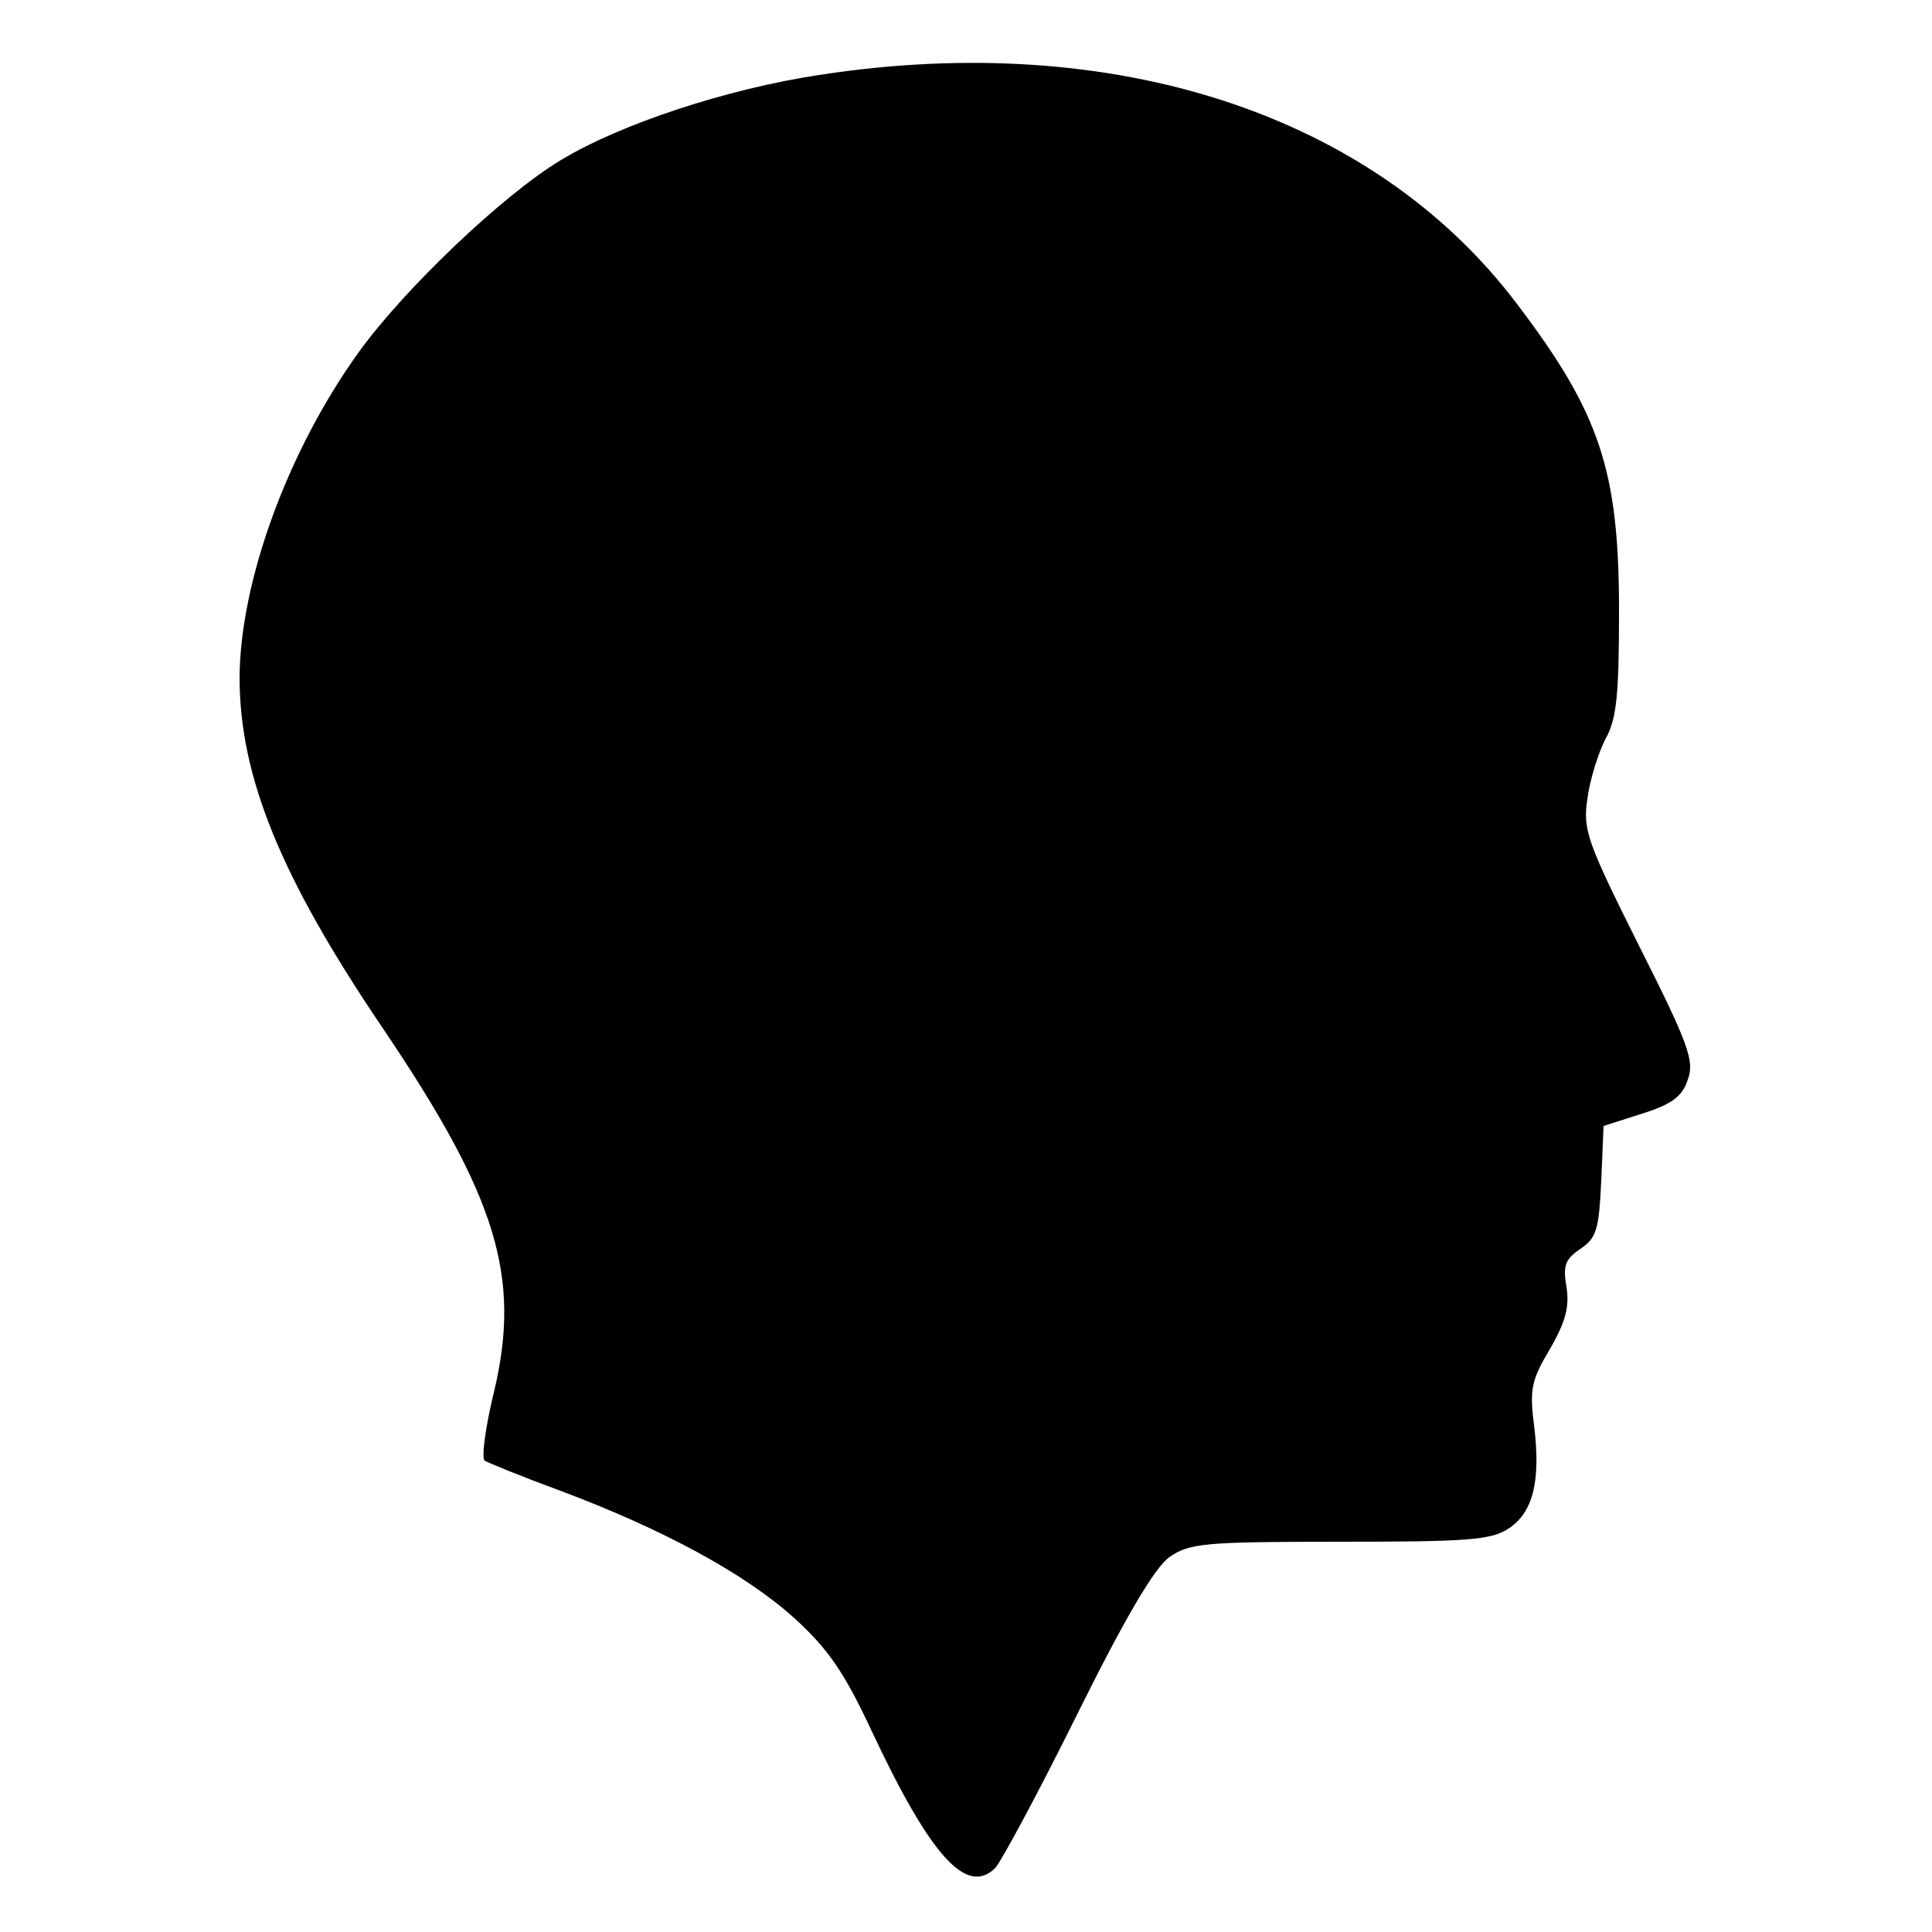 <?xml version="1.0" standalone="no"?>
<!DOCTYPE svg PUBLIC "-//W3C//DTD SVG 20010904//EN"
 "http://www.w3.org/TR/2001/REC-SVG-20010904/DTD/svg10.dtd">
<svg version="1.0" xmlns="http://www.w3.org/2000/svg"
 width="250pt" height="250pt" viewBox="0 0 250 250"
 preserveAspectRatio="xMidYMid meet">

<g transform="translate(0,250) scale(0.1,-0.1)"
fill="#000000" stroke="none">
<path d="M1060 2403 c-119 -18 -256 -63 -334 -110 -75 -45 -203 -167 -262
-249 -92 -128 -153 -296 -154 -420 0 -129 53 -259 185 -454 148 -219 180 -322
144 -472 -11 -45 -16 -84 -12 -88 5 -3 49 -21 98 -39 131 -49 239 -107 303
-165 44 -40 65 -71 100 -146 76 -162 123 -214 160 -177 8 9 56 98 106 199 63
127 100 189 119 203 26 18 44 20 221 20 164 0 195 2 218 17 32 21 42 62 33
134 -6 47 -3 59 21 99 20 35 25 54 21 80 -5 28 -1 36 18 49 21 14 24 25 27 88
l3 71 50 16 c38 12 52 22 59 44 9 24 1 46 -63 173 -67 134 -73 150 -67 190 3
24 14 59 23 77 15 26 18 57 18 167 0 182 -25 256 -133 398 -185 244 -520 354
-902 295z"/>
</g>
</svg>
